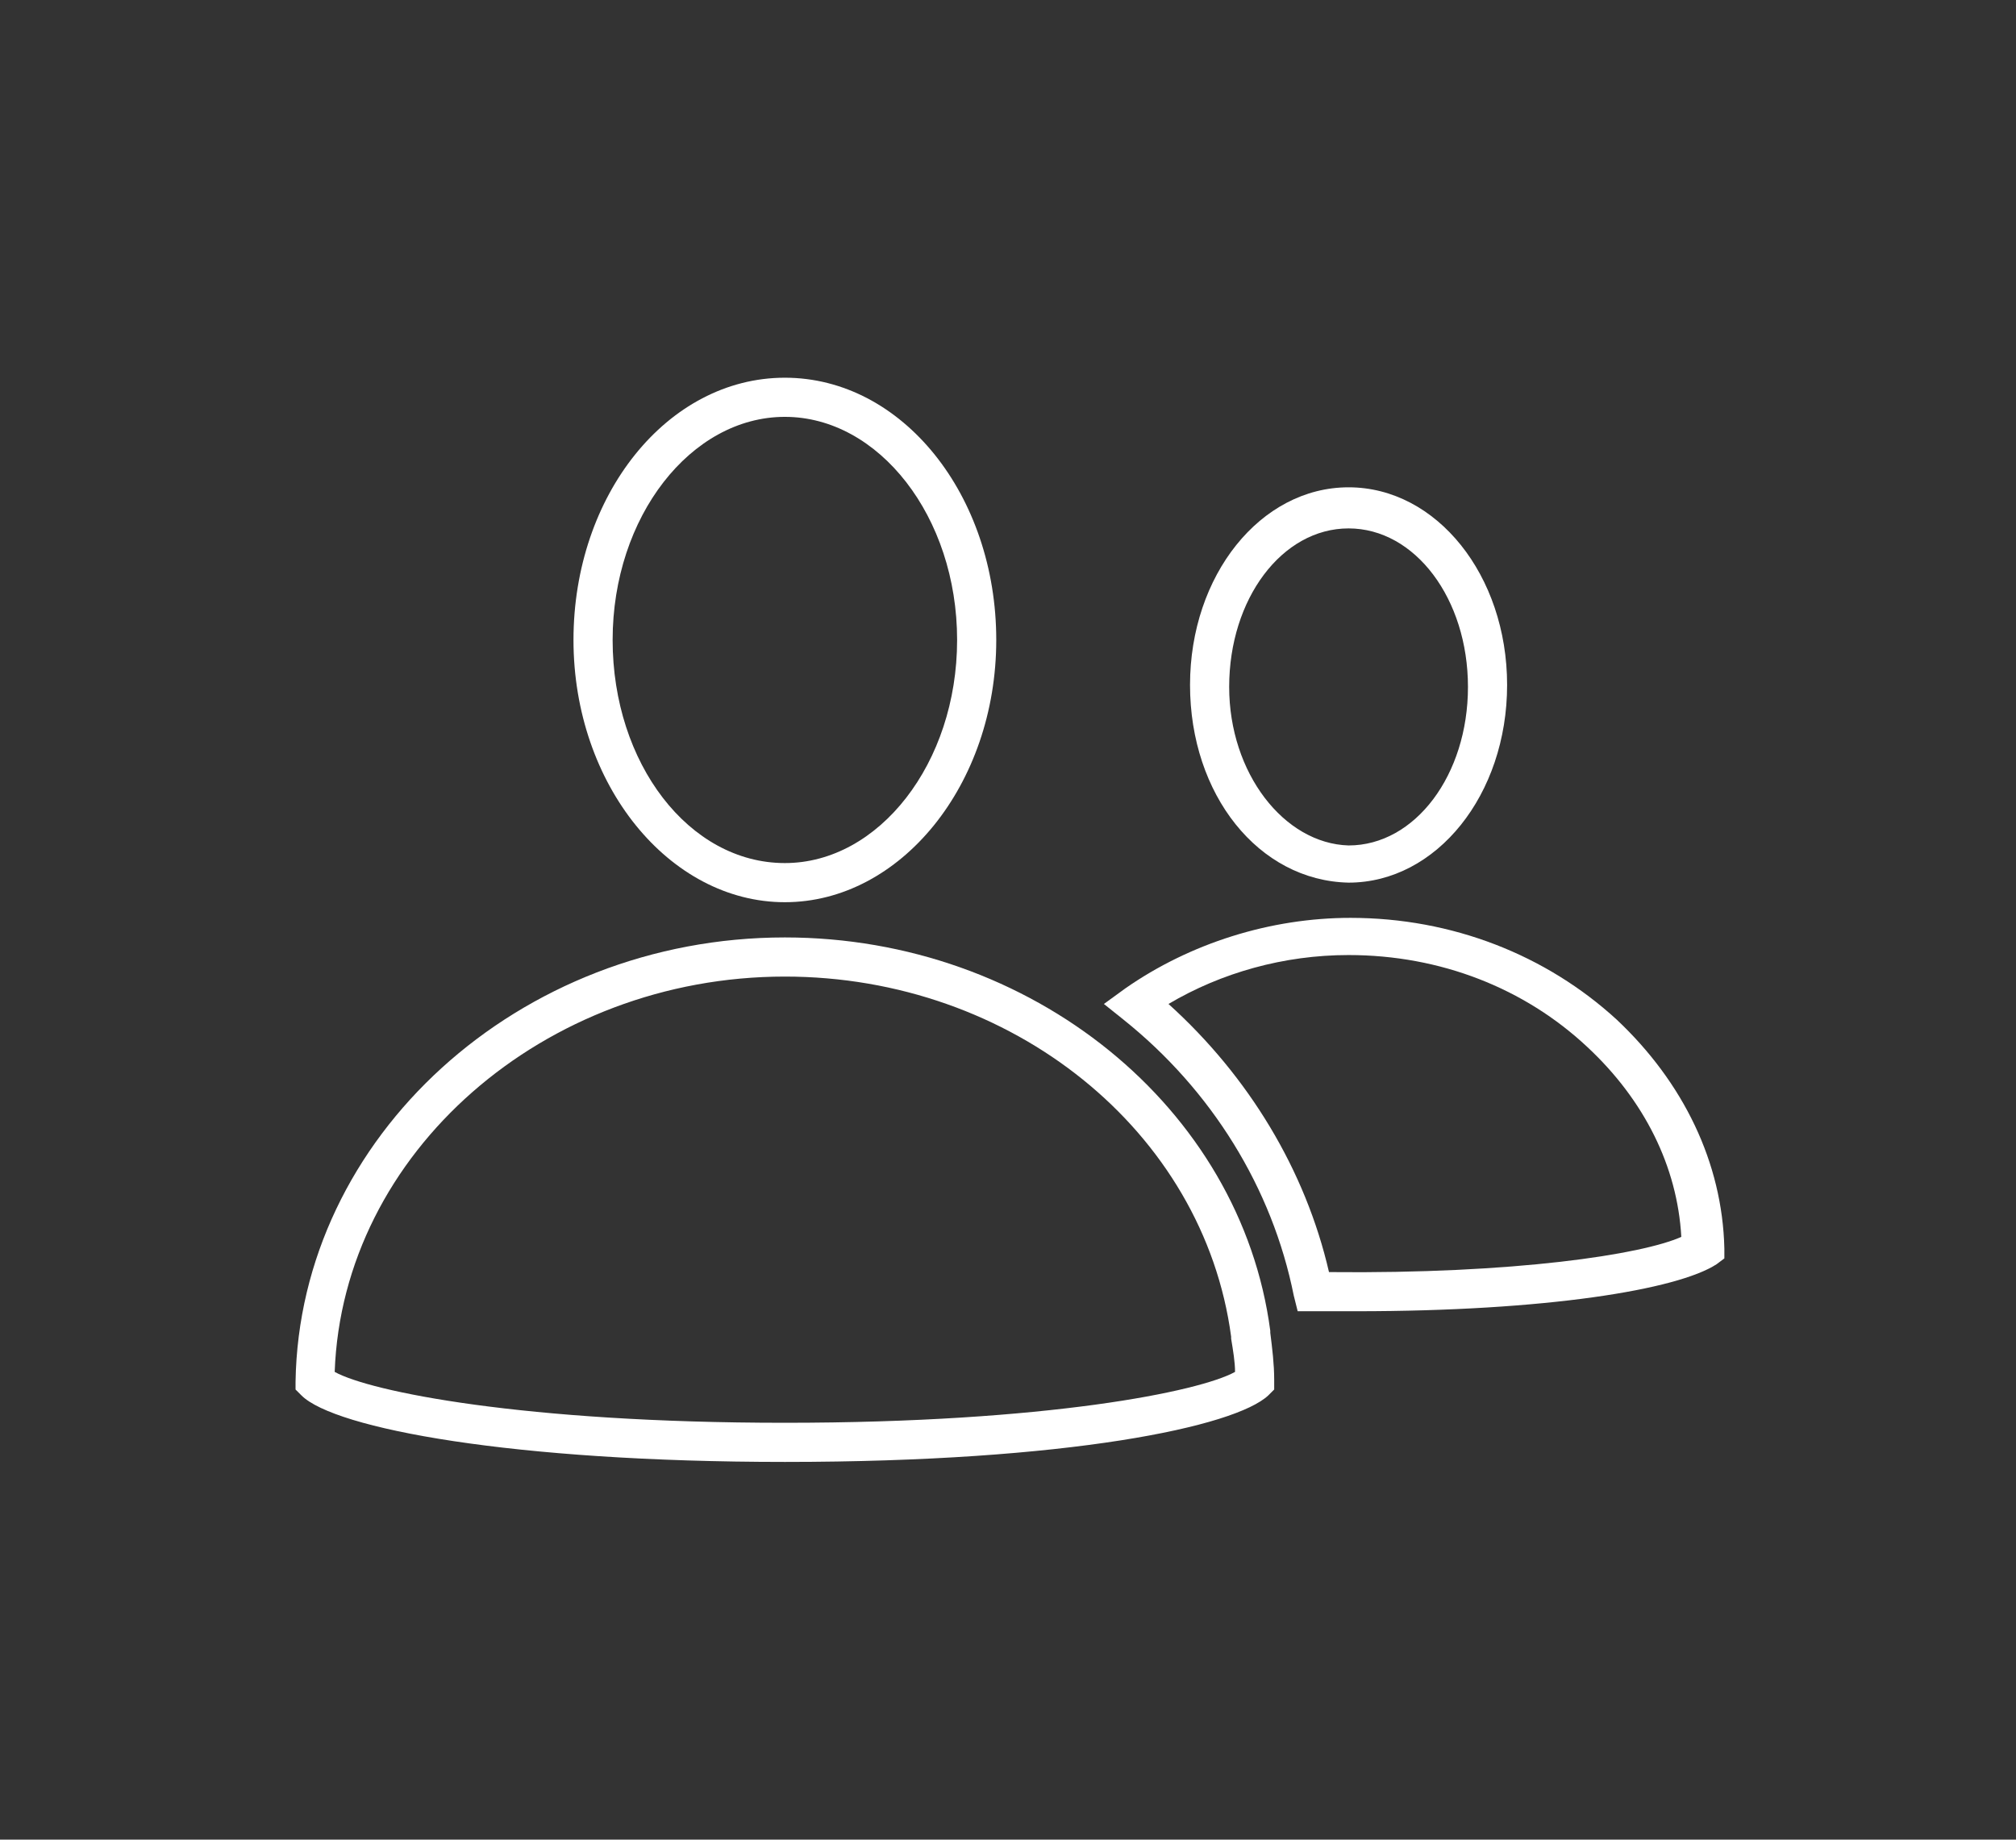 <?xml version="1.0" encoding="utf-8"?>
<!-- Generator: Adobe Illustrator 23.0.1, SVG Export Plug-In . SVG Version: 6.00 Build 0)  -->
<svg version="1.1" id="Layer_1" xmlns="http://www.w3.org/2000/svg" xmlns:xlink="http://www.w3.org/1999/xlink" x="0px" y="0px"
	 viewBox="0 0 103 94" style="enable-background:new 0 0 103 94;" xml:space="preserve">
<rect x="0" y="0" width="103" height="94" fill="#333333" stroke="none"/>
<style type="text/css">
	.st0{fill:#FFFFFF;}
</style>
<g>
	<g>
		<path class="st0" d="M68.9,45.1c-4.6-0.1-8.1-4.5-8.1-10.1s3.6-10.1,8.1-10.1S77,29.4,77,35S73.4,45.1,68.9,45.1z M68.9,27
			c-3.4,0-6.1,3.6-6.1,8.1c0,4.4,2.8,8,6.1,8.1c3.4,0,6.1-3.6,6.1-8.1S72.3,27,68.9,27z"/>
	</g>
	<g>
		<path class="st0" d="M40.1,46.1c-5.9,0-10.8-6-10.8-13.4s4.8-13.4,10.8-13.4s10.8,6,10.8,13.4C50.9,40.1,46,46.1,40.1,46.1z
			 M40.1,21.3c-4.8,0-8.8,5.1-8.8,11.4s3.9,11.4,8.8,11.4c4.8,0,8.8-5.1,8.8-11.4C48.9,26.4,44.9,21.3,40.1,21.3z"/>
	</g>
	<g>
		<path class="st0" d="M40.1,74.7c-13.9,0-23-1.7-24.7-3.4L15.1,71v-0.4c0.2-12.5,11.4-22.7,25-22.7c12.6,0,23.3,8.7,24.8,20.1v0.1
			c0.1,0.8,0.2,1.6,0.2,2.4V71l-0.3,0.3C63.1,72.9,54.6,74.7,40.1,74.7z M17.1,70.1c1.8,1,9.6,2.6,23,2.6s21.2-1.6,23-2.6
			c0-0.5-0.1-1.1-0.2-1.7v-0.1c-1.4-10.5-11.2-18.4-22.8-18.4C27.8,49.9,17.5,58.9,17.1,70.1z"/>
	</g>
	<g>
		<path class="st0" d="M69.3,67c-0.7,0-1.5,0-2.2,0h-0.8l-0.2-0.8c-1.1-5.5-4.2-10.5-8.7-14.1l-1-0.8l1.1-0.8
			c3.3-2.3,7.4-3.6,11.5-3.6c5.2,0,10,1.9,13.6,5.2c3.4,3.2,5.4,7.3,5.5,11.7v0.5l-0.4,0.3C85.7,65.9,79,67,69.3,67z M67.9,65
			c9.5,0.1,16-0.9,18-1.8c-0.2-3.6-1.9-7-4.8-9.7c-3.2-3-7.5-4.7-12.2-4.7c-3.3,0-6.5,0.9-9.2,2.5C63.8,55,66.7,59.8,67.9,65z"/>
	</g>
</g>
</svg>
